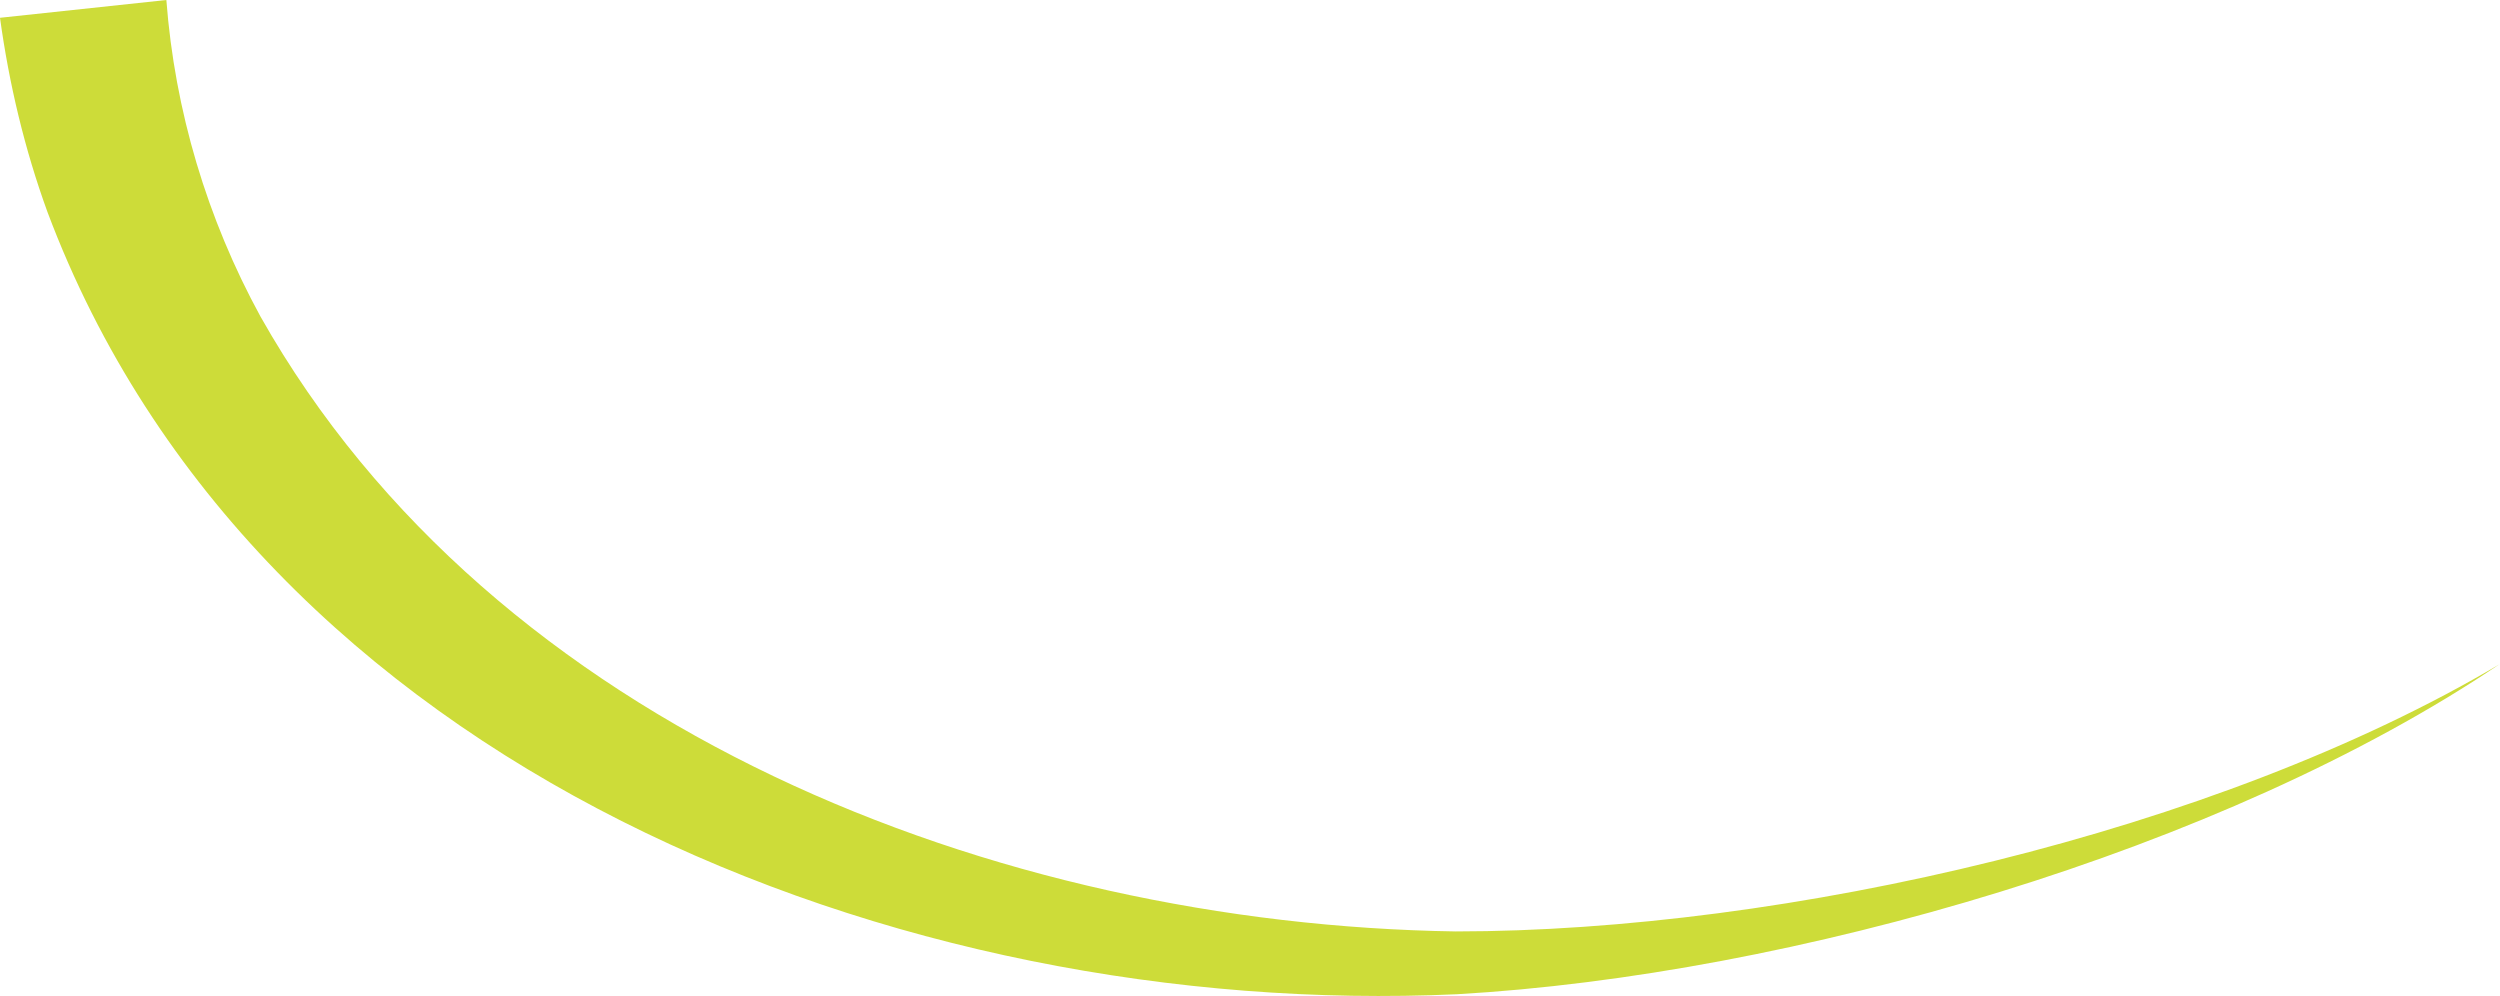 <?xml version="1.0" encoding="UTF-8"?>
<svg xmlns="http://www.w3.org/2000/svg" version="1.1" viewBox="0 0 442.73 176.38">
  <defs>
    <style>
      .cls-1 {
        fill: #cddc39;
      }
    </style>
  </defs>
  <g>
    <g id="Capa_1">
      <g id="Capa_1-2" data-name="Capa_1">
        <path class="cls-1" d="M442.73,117.57c-49.11,33.09-125.56,55.12-184.7,58.5-98.65,4.53-212.7-40.15-249.63-138.54C4.37,26.45,1.61,14.87,0,3.15L29.46,0c1.49,19.6,7.2,38.72,16.66,56.04,41.31,73.17,130.49,107.66,211.67,108.91,58.24-.02,134.68-17.52,184.94-47.37"></path>
      </g>
    </g>
  </g>
</svg>
